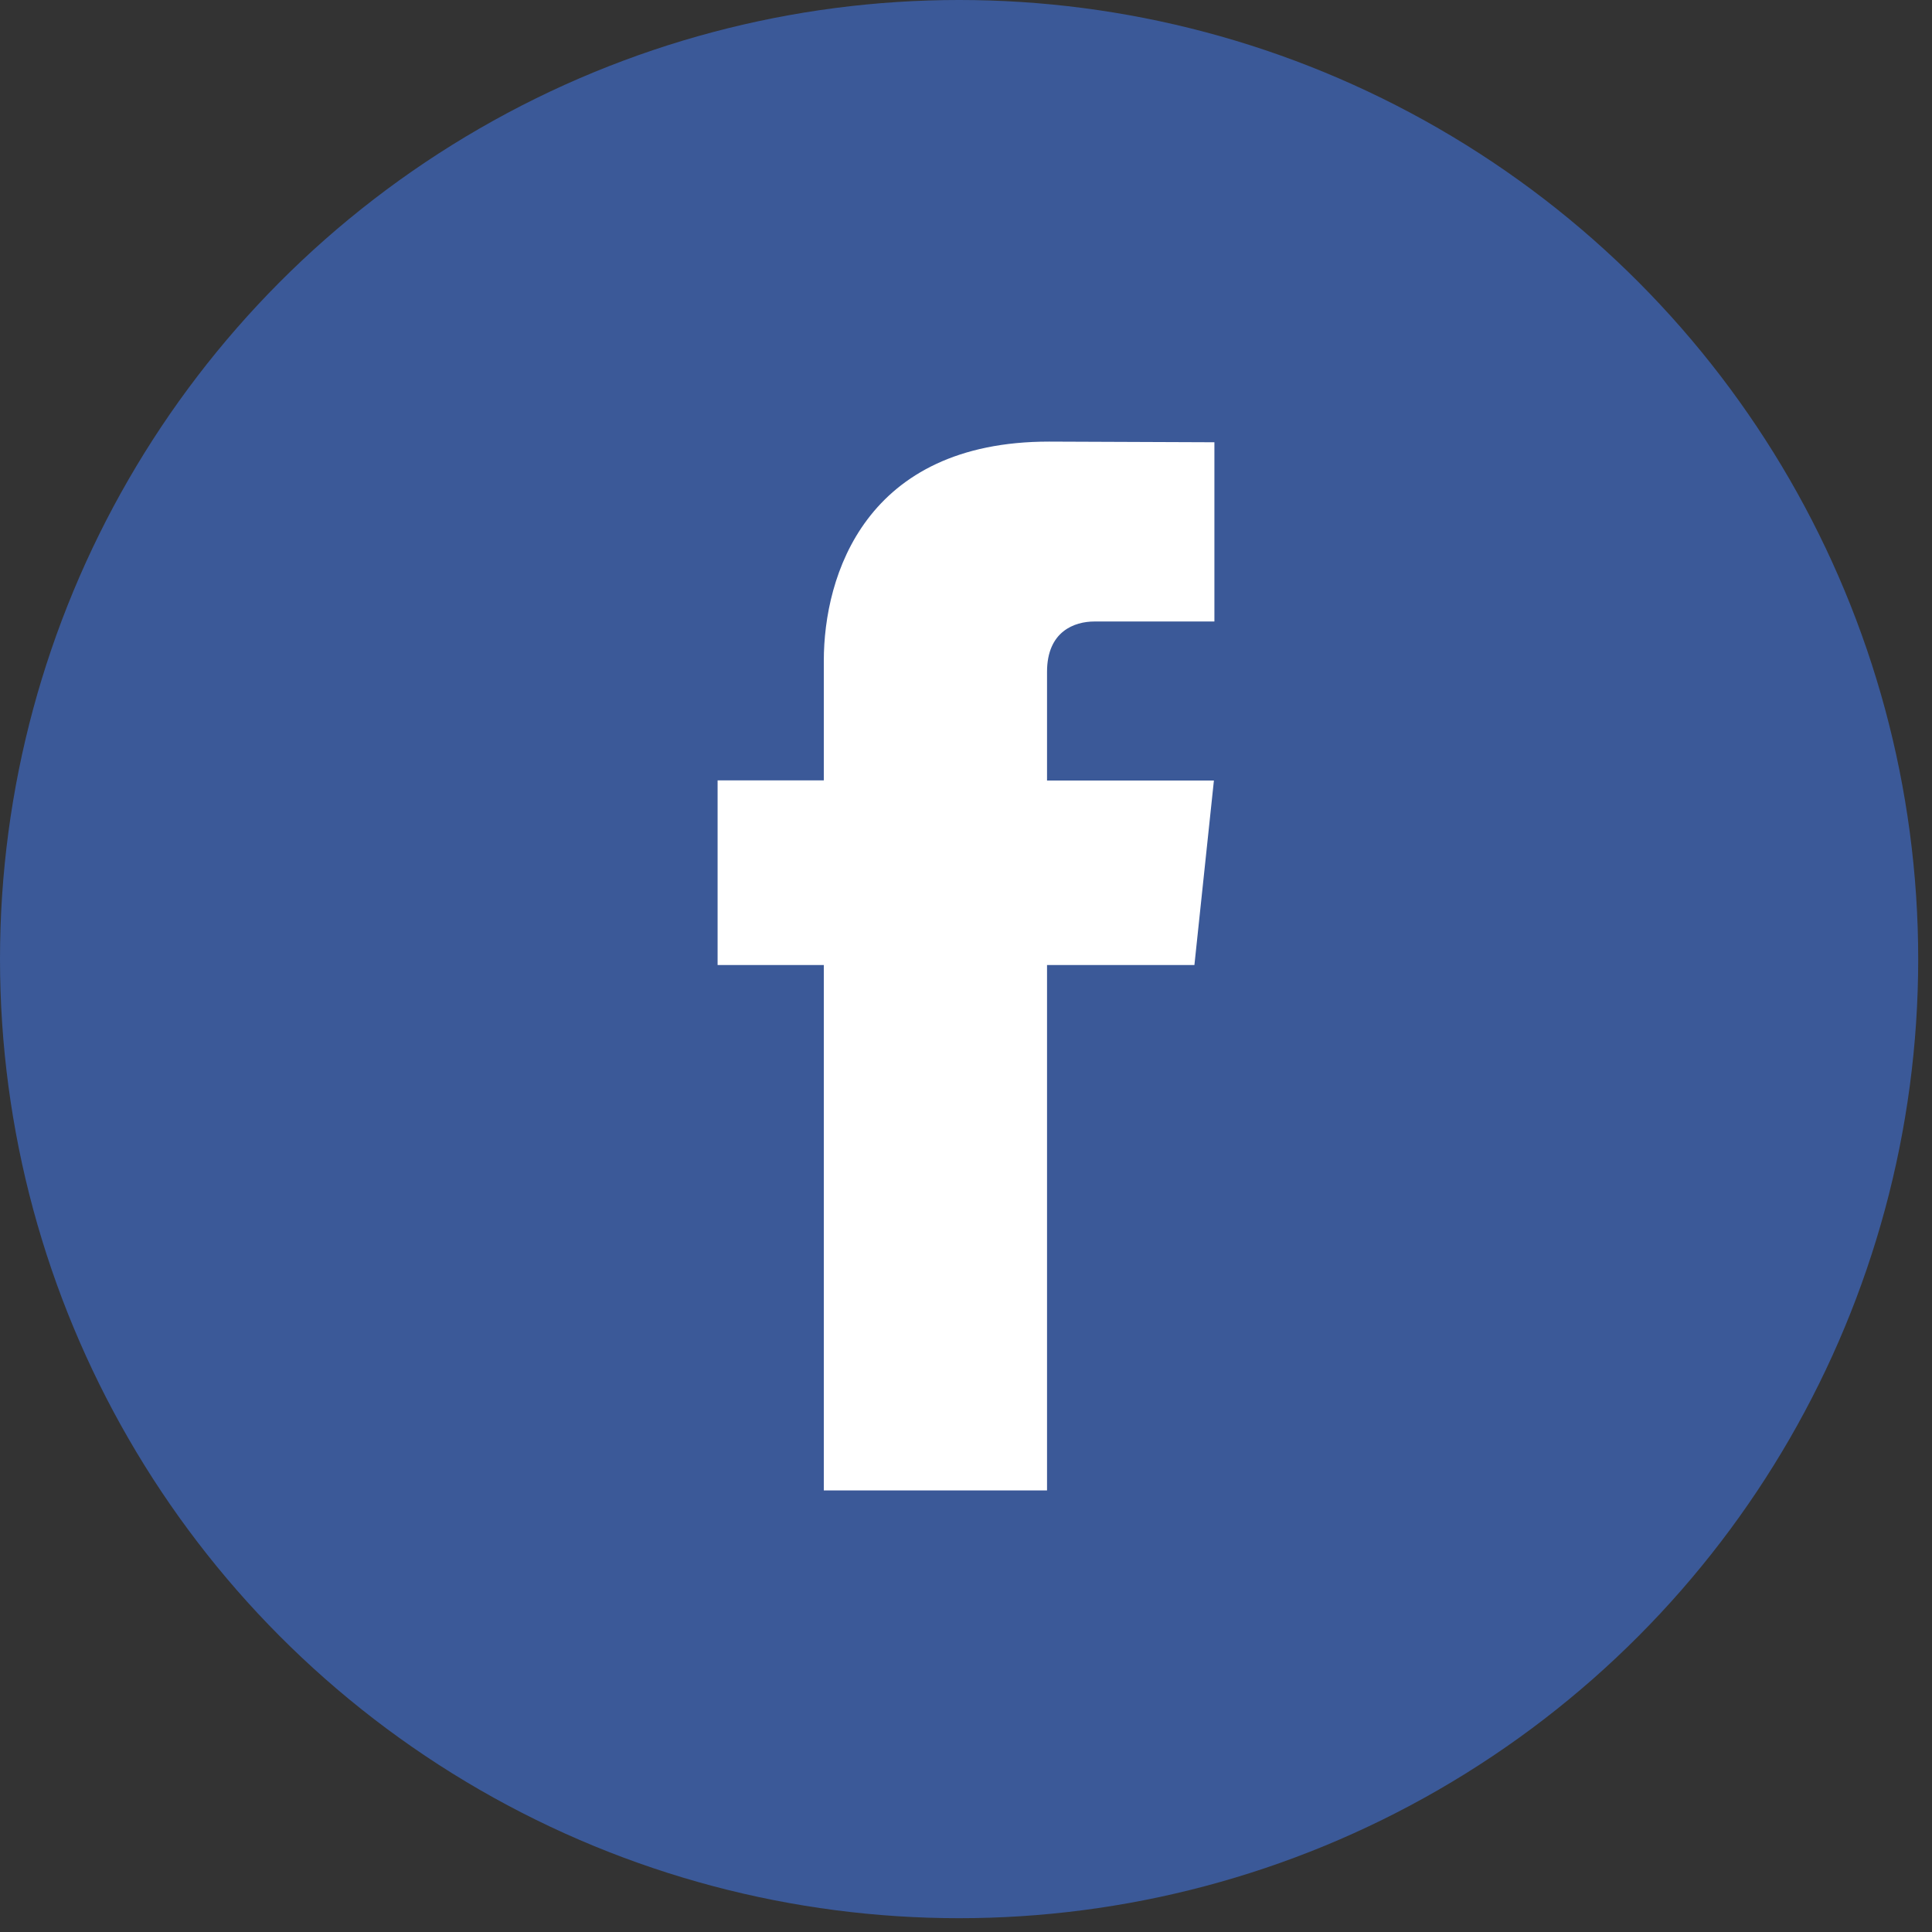 <?xml version="1.0" encoding="UTF-8"?>
<svg width="35px" height="35px" viewBox="0 0 35 35" version="1.1" xmlns="http://www.w3.org/2000/svg" xmlns:xlink="http://www.w3.org/1999/xlink">
    <rect x="0" y="0" width="35" height="35" fill="#333333" stroke="none"/>
    <!-- Generator: Sketch 56.2 (81672) - https://sketch.com -->
    <title>facebook</title>
    <desc>Created with Sketch.</desc>
    <g id="Page-1" stroke="none" stroke-width="1" fill="none" fill-rule="evenodd">
        <g id="index-1.0" transform="translate(-1546, -30)" fill-rule="nonzero">
            <g id="facebook" transform="translate(1546, 30)">
                <circle id="Oval" fill="#3B5998" cx="17.375" cy="17.375" r="17.375"></circle>
                <path d="M21.638,17.482 L18.968,17.482 L18.968,27 L14.924,27 L14.924,17.482 L13,17.482 L13,14.137 L14.924,14.137 L14.924,11.972 C14.924,10.424 15.679,8 19.004,8 L22,8.012 L22,11.259 L19.826,11.259 C19.47,11.259 18.968,11.433 18.968,12.171 L18.968,14.14 L21.991,14.14 L21.638,17.482 Z" id="Path" fill="#FFFFFF"></path>
            </g>
        </g>
    </g>
</svg>